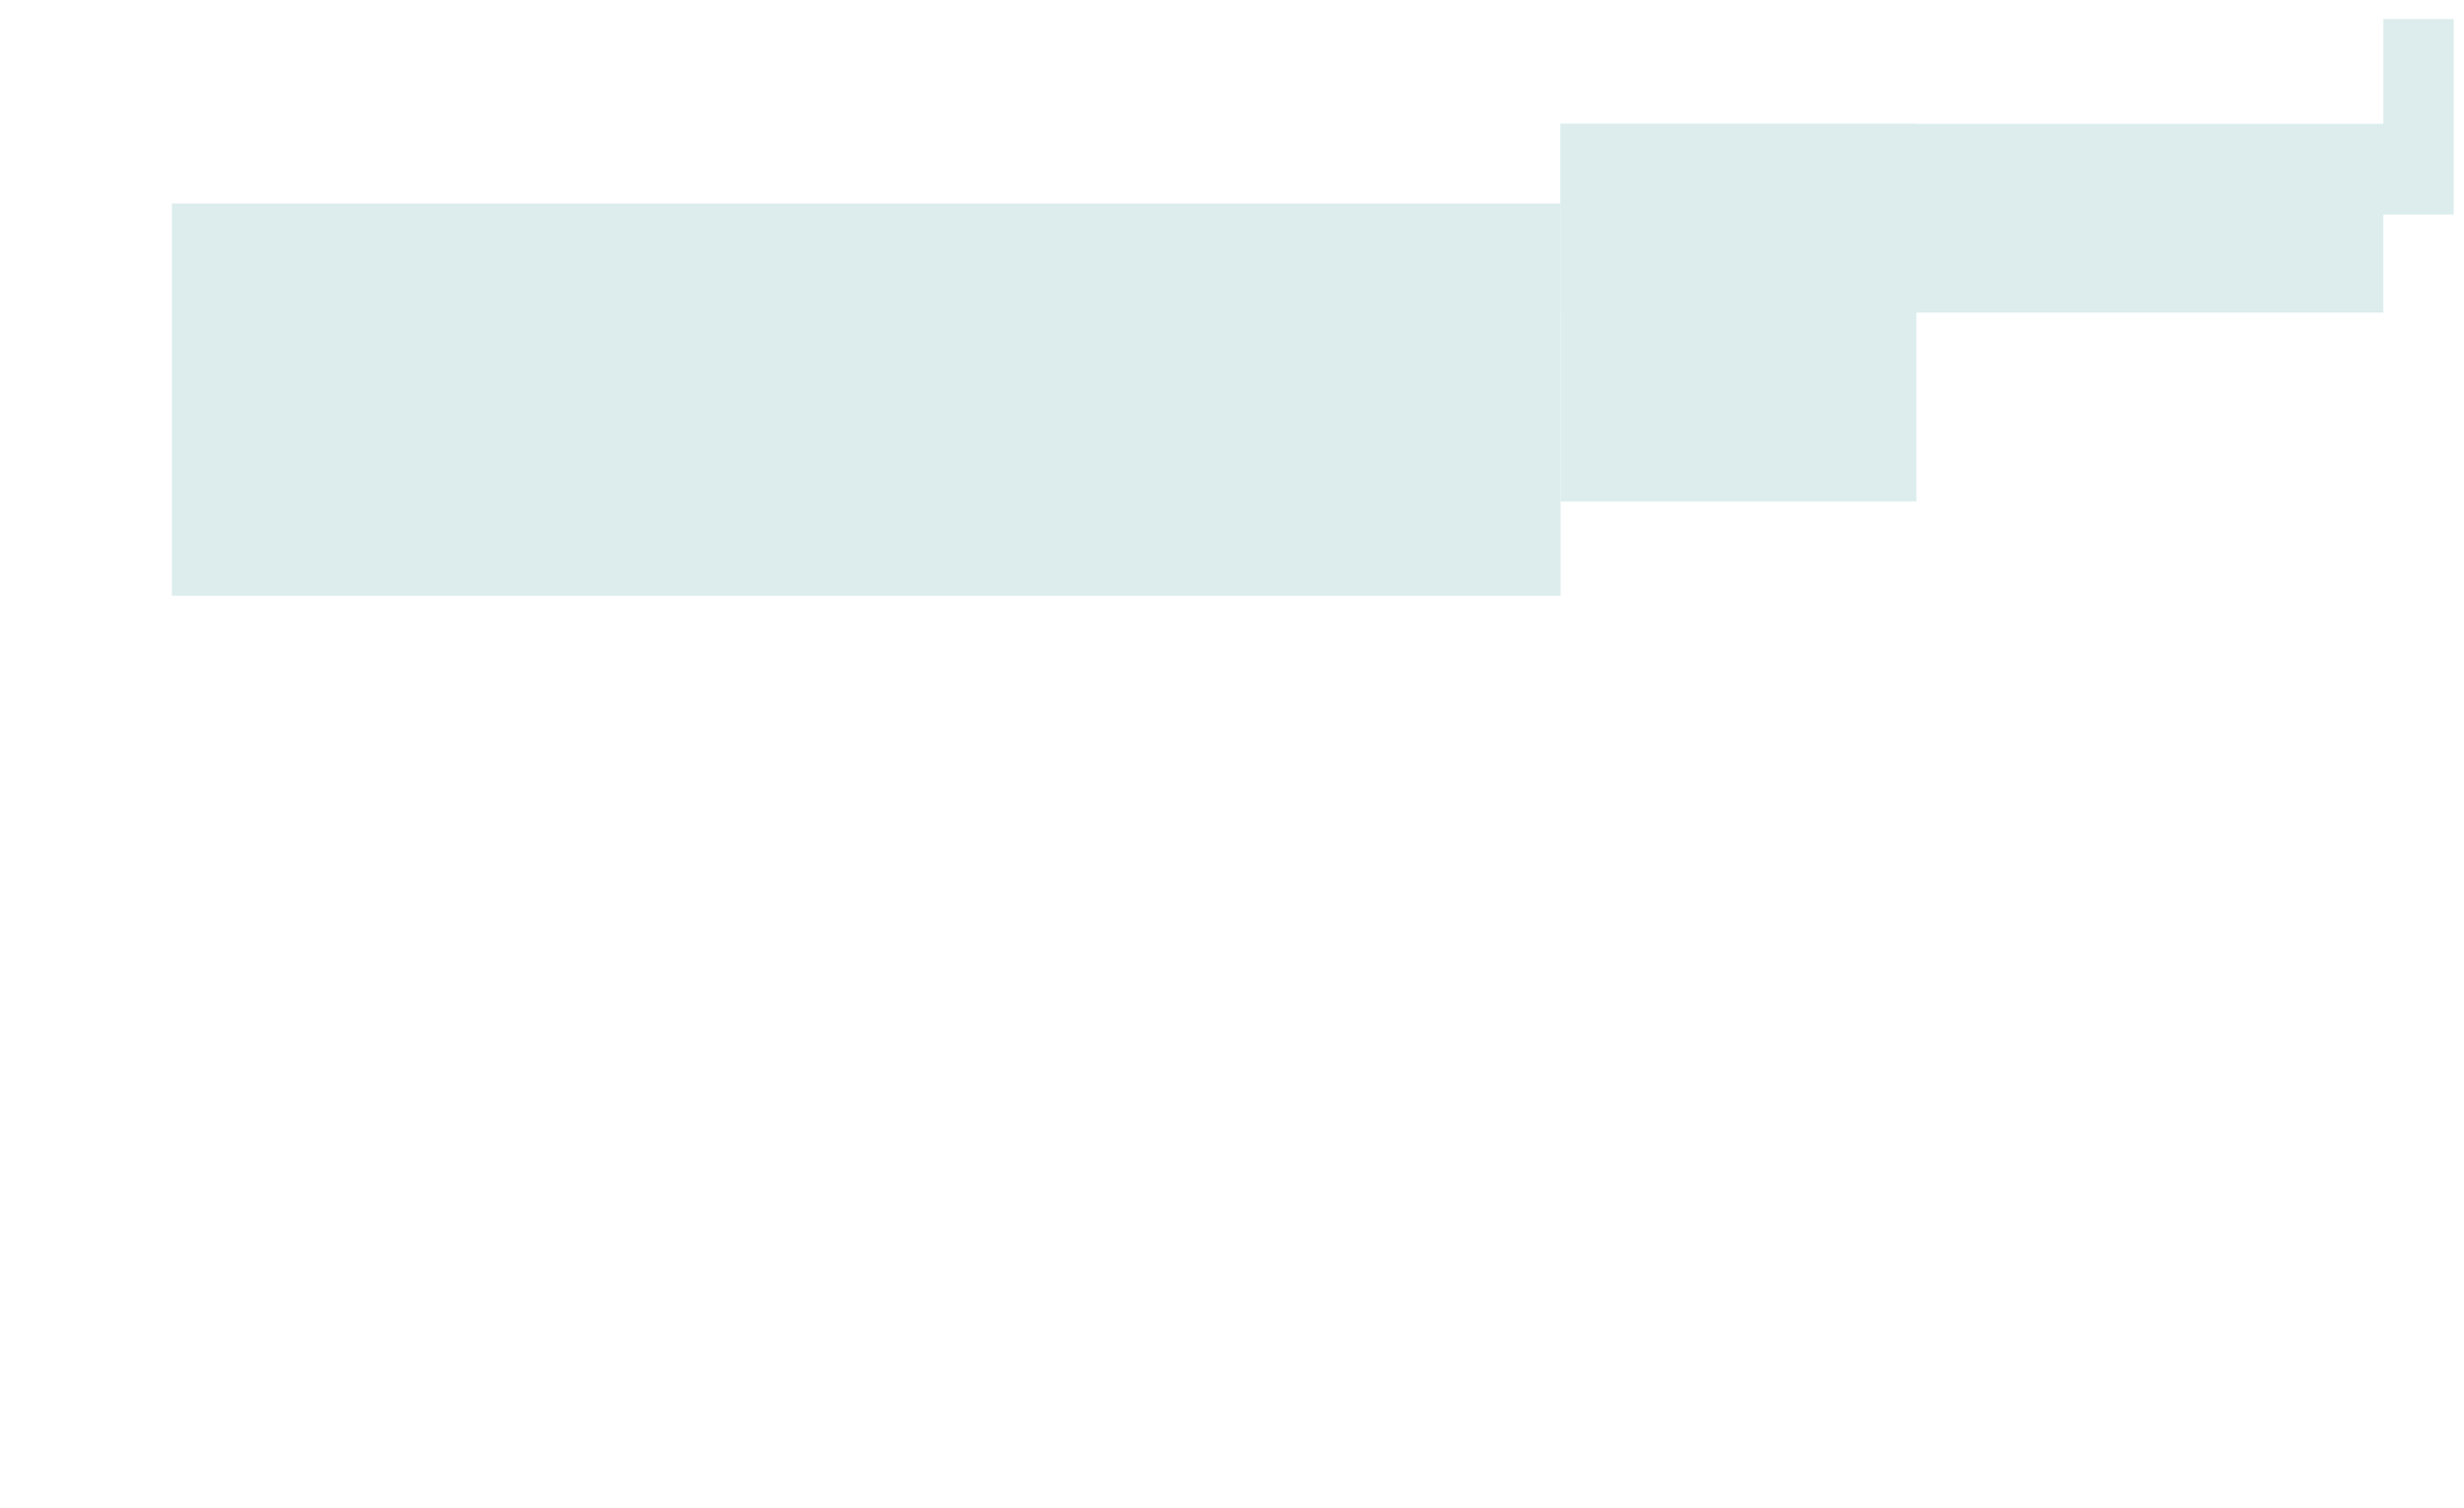 <svg xmlns="http://www.w3.org/2000/svg" width="925" height="566" fill="none"><path fill="#DDEDED" d="M921.141 7.158h-26.414v73.38h26.414V7.159ZM894.726 46.467H585.849v70.876h308.877V46.467Z"/><path fill="#DDEDED" d="M585.875 76.39H64.518v147.267h521.357V76.39Z"/><path fill="#DDEDED" d="M719.44 46.467H585.849v141.752H719.44V46.467Z"/></svg>